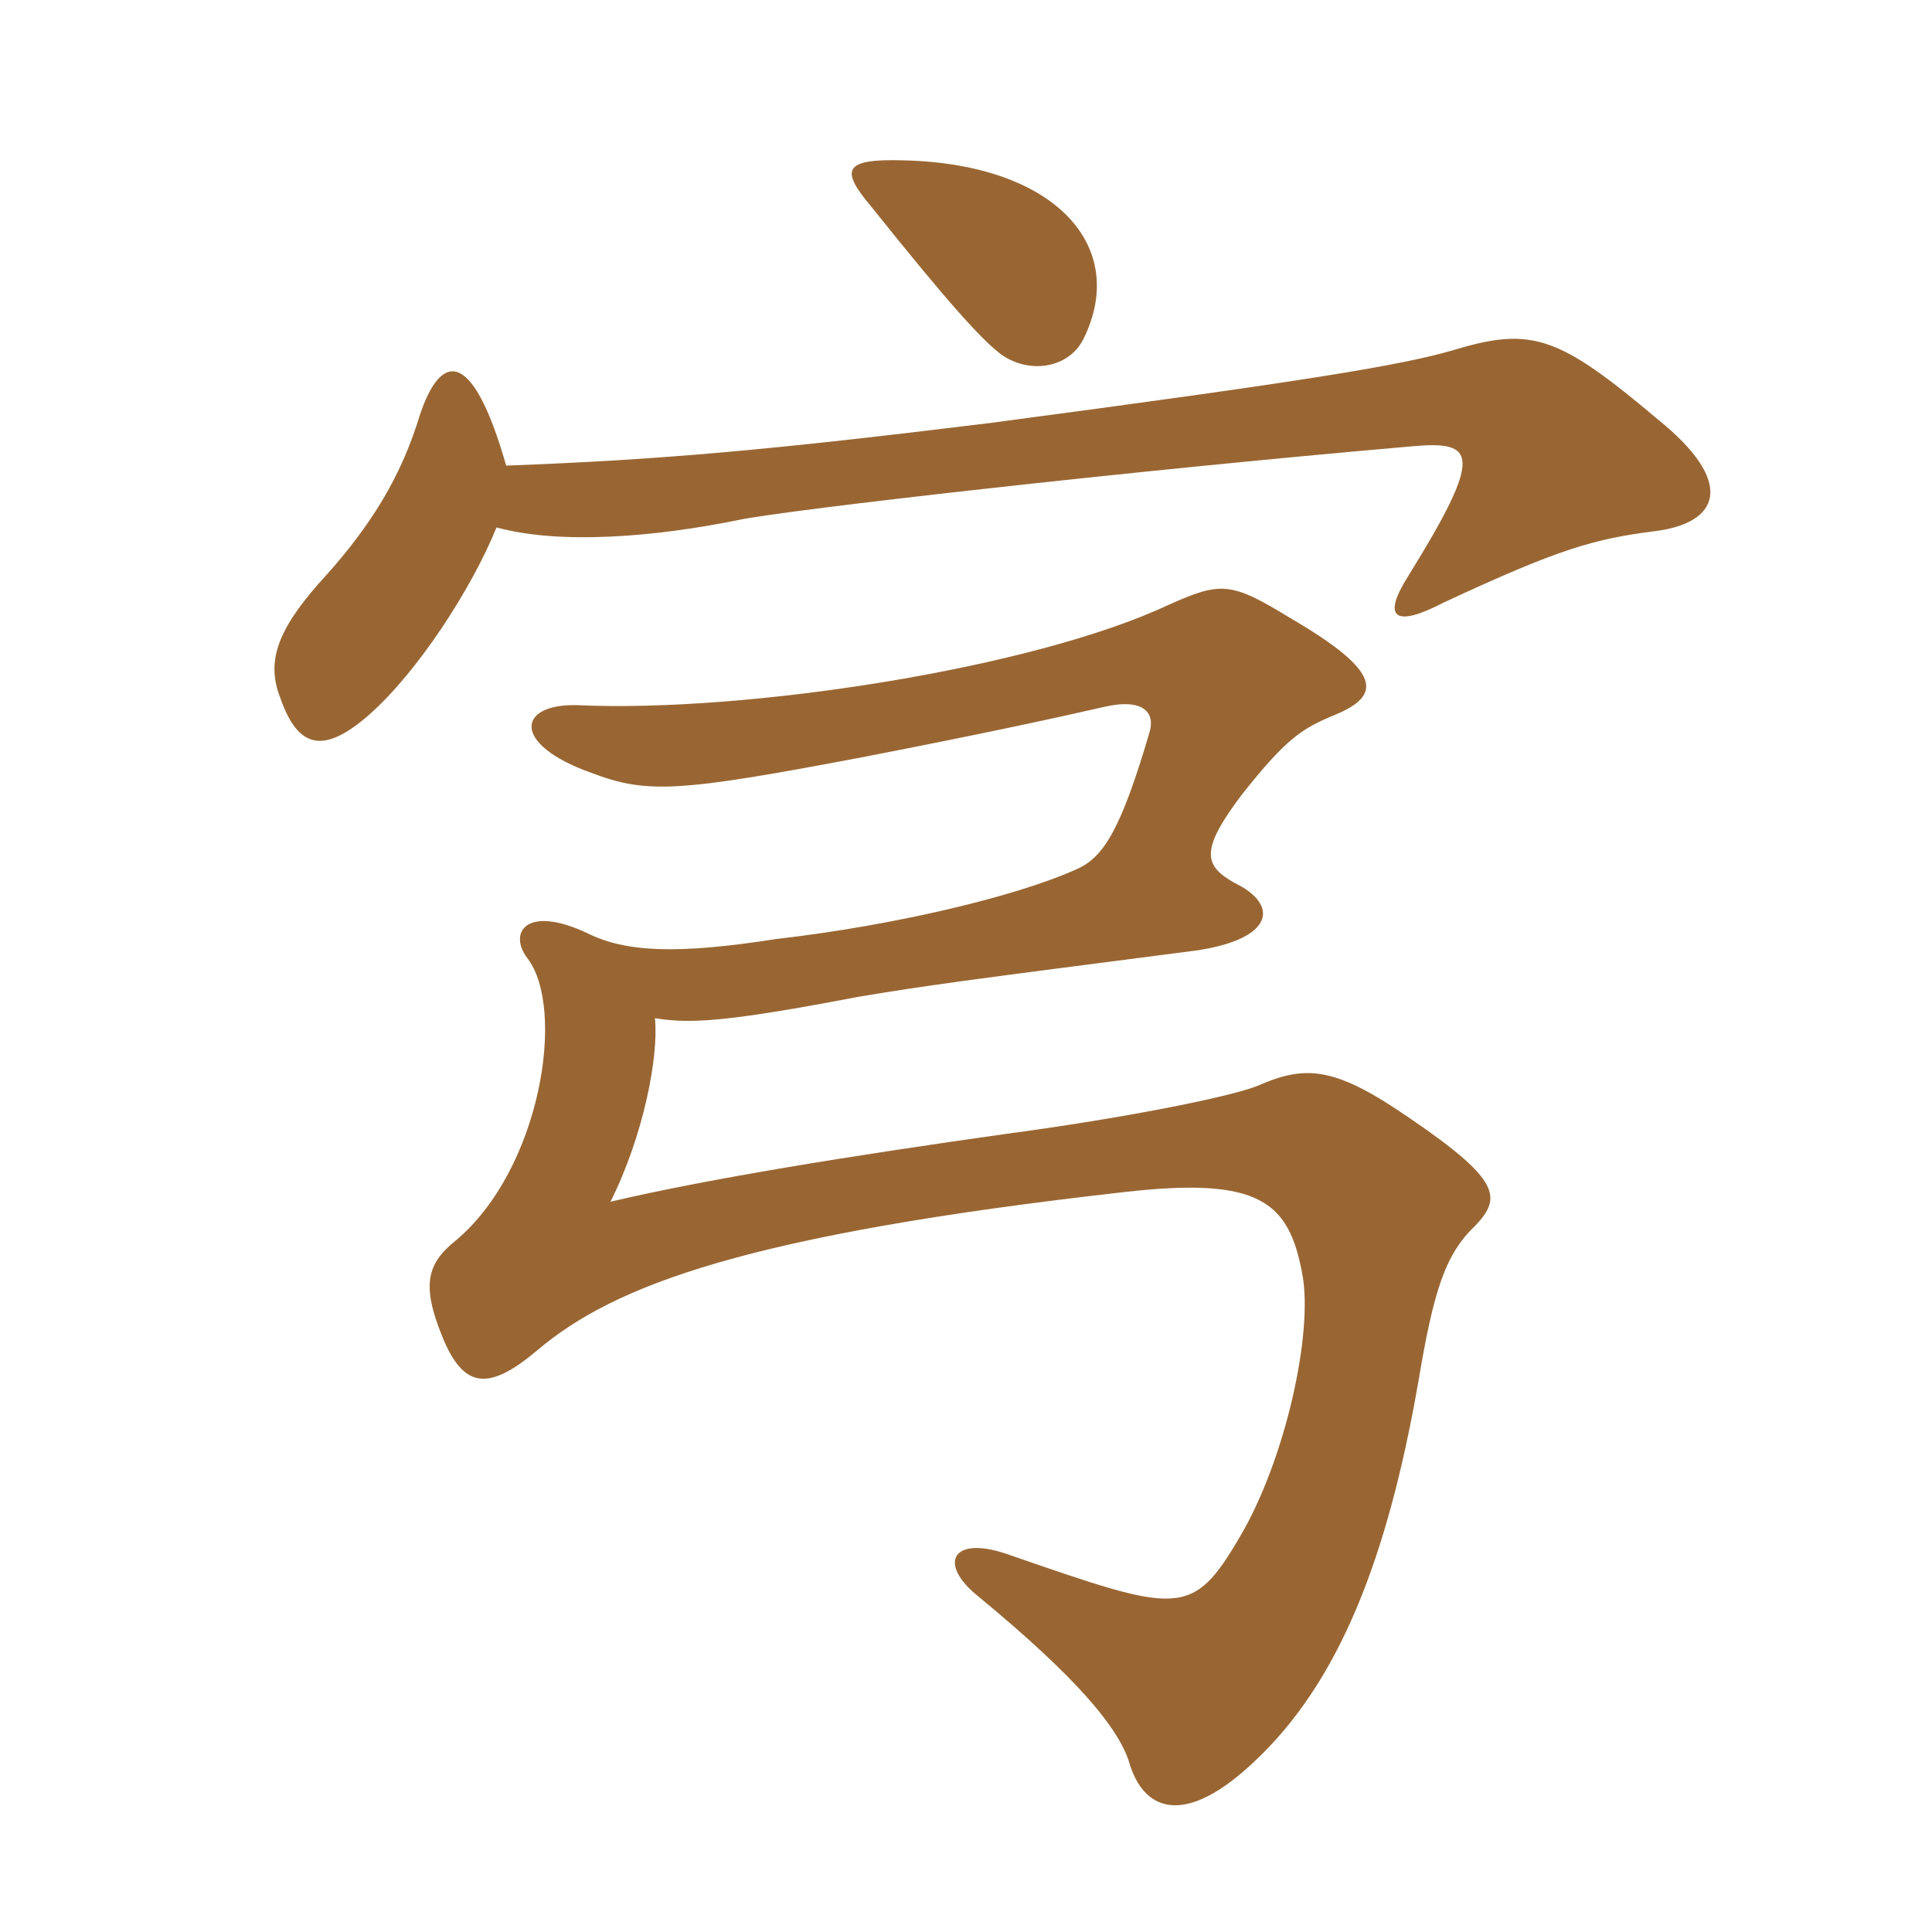 <svg xmlns="http://www.w3.org/2000/svg" xmlns:xlink="http://www.w3.org/1999/xlink" width="150" height="150"><path fill="#996633" padding="10" d="M84.15 26.25C87.60 19.20 82.05 12.75 70.20 12.45C65.40 12.30 65.25 13.20 67.65 16.05C73.65 23.55 76.35 26.55 77.85 27.60C80.10 29.10 83.10 28.50 84.15 26.25ZM38.55 40.95C43.50 42.30 50.85 41.70 57.45 40.35C61.05 39.60 87.15 36.60 109.65 34.65C114.60 34.20 115.20 35.25 109.35 44.70C107.25 48 108.30 48.75 112.05 46.80C121.05 42.60 123.75 41.85 128.40 41.25C133.50 40.65 134.85 37.50 128.70 32.55C121.05 26.10 118.95 25.35 112.95 27.15C108.90 28.35 101.70 29.55 76.80 32.85C59.70 34.95 51.30 35.70 39.30 36.15C36.60 26.70 34.05 27.30 32.40 32.85C30.75 37.95 28.05 41.70 24.75 45.30C21.45 49.05 20.70 51.45 21.75 54.15C23.10 58.05 25.05 58.65 28.65 55.50C32.40 52.20 36.60 45.75 38.55 40.95ZM114.60 95.10C116.55 93 116.55 91.65 109.50 86.85C103.65 82.80 101.40 82.65 97.65 84.30C95.40 85.20 87 86.85 78 88.05C66.30 89.70 55.05 91.50 47.40 93.30C49.95 88.20 51.15 82.05 50.85 79.05C53.55 79.50 56.40 79.35 66.60 77.40C72 76.50 74.25 76.20 92.85 73.80C99 72.90 99.30 70.20 95.85 68.55C93.45 67.20 93.15 66 96.45 61.65C99.90 57.30 101.10 56.55 103.65 55.50C107.25 54 107.40 52.20 100.20 48C95.55 45.15 94.80 45.15 90.75 46.95C80.25 51.90 57.90 55.35 44.85 54.75C40.20 54.60 39.60 57.75 45.90 60C50.25 61.65 52.65 61.50 66.90 58.80C76.95 56.85 82.35 55.65 85.65 54.90C88.80 54.15 89.70 55.35 89.25 56.85C87 64.50 85.65 66.60 83.55 67.50C78.90 69.60 69.45 71.85 60.30 72.90C52.65 74.10 48.60 73.95 45.60 72.45C40.80 70.20 39.45 72.45 40.95 74.40C43.95 78.30 42 90.75 35.40 96.30C33.15 98.10 32.70 99.75 34.35 103.80C36 107.85 37.95 108 41.70 104.85C47.70 99.75 58.05 95.85 87.30 92.55C97.80 91.35 100.05 93.30 101.10 98.85C102 103.50 99.75 113.40 96.30 119.25C92.55 125.70 91.50 125.25 78.45 120.75C73.95 119.10 72.75 121.35 75.90 123.90C83.55 130.20 87 134.25 87.75 137.10C88.95 140.70 92.10 141.75 97.35 136.80C103.95 130.65 107.70 121.05 110.10 107.40C111.30 100.20 112.20 97.35 114.60 95.10Z"/></svg>